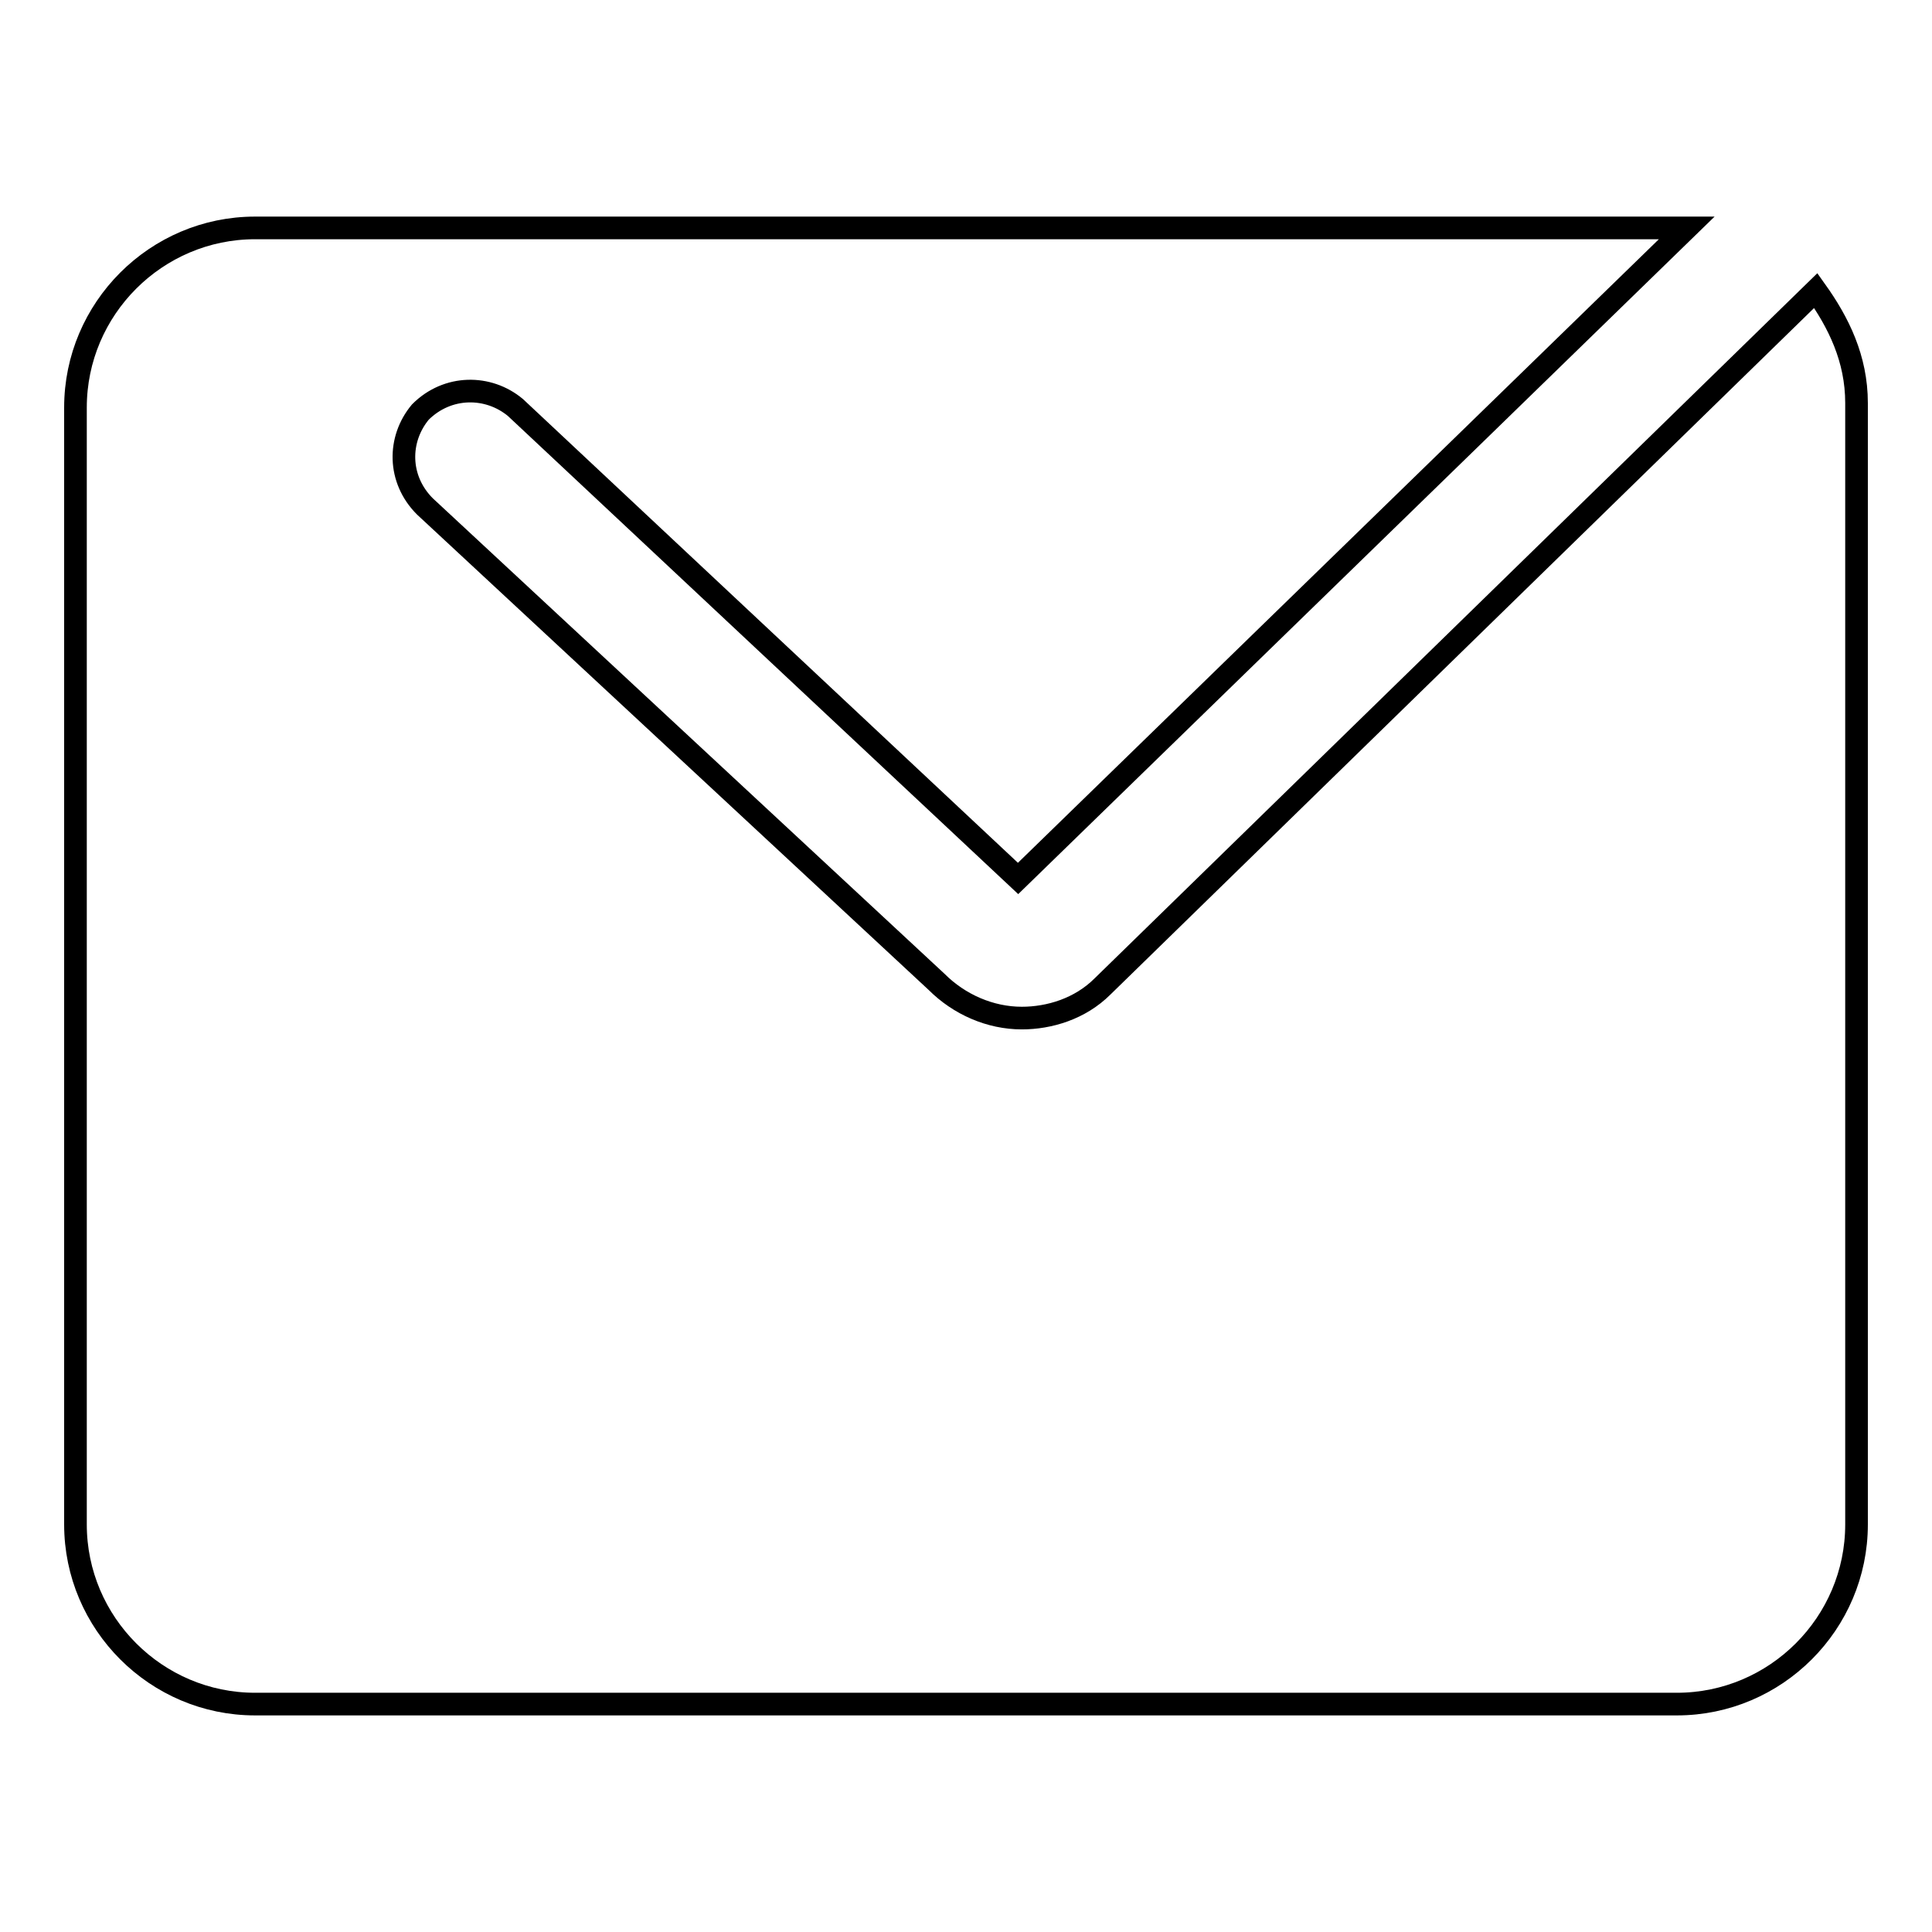 <?xml version="1.0" encoding="utf-8"?>
<!-- Svg Vector Icons : http://www.onlinewebfonts.com/icon -->
<!DOCTYPE svg PUBLIC "-//W3C//DTD SVG 1.1//EN" "http://www.w3.org/Graphics/SVG/1.1/DTD/svg11.dtd">
<svg version="1.1" xmlns="http://www.w3.org/2000/svg" xmlns:xlink="http://www.w3.org/1999/xlink" x="0px" y="0px" viewBox="0 0 256 256" enable-background="new 0 0 256 256" xml:space="preserve">
<g> <path stroke-width="3" fill-opacity="0" stroke="#000000"  d="M146.1,130.7c-3,3-7.1,4.2-10.7,4.2c-4.2,0-8.3-1.8-11.3-4.8l-67.8-63c-3.6-3.6-3.6-8.9-0.6-12.5 C59.3,51,64.7,51,68.3,54l66.6,62.4l88.6-86.2H33.8C20.7,30.2,10,40.9,10,54v148c0,13.1,10.7,23.8,23.8,23.8h188.4 c13.1,0,23.8-10.7,23.8-23.8V53.4c0-5.9-2.4-10.7-5.4-14.9L146.1,130.7z"/></g>
</svg>
